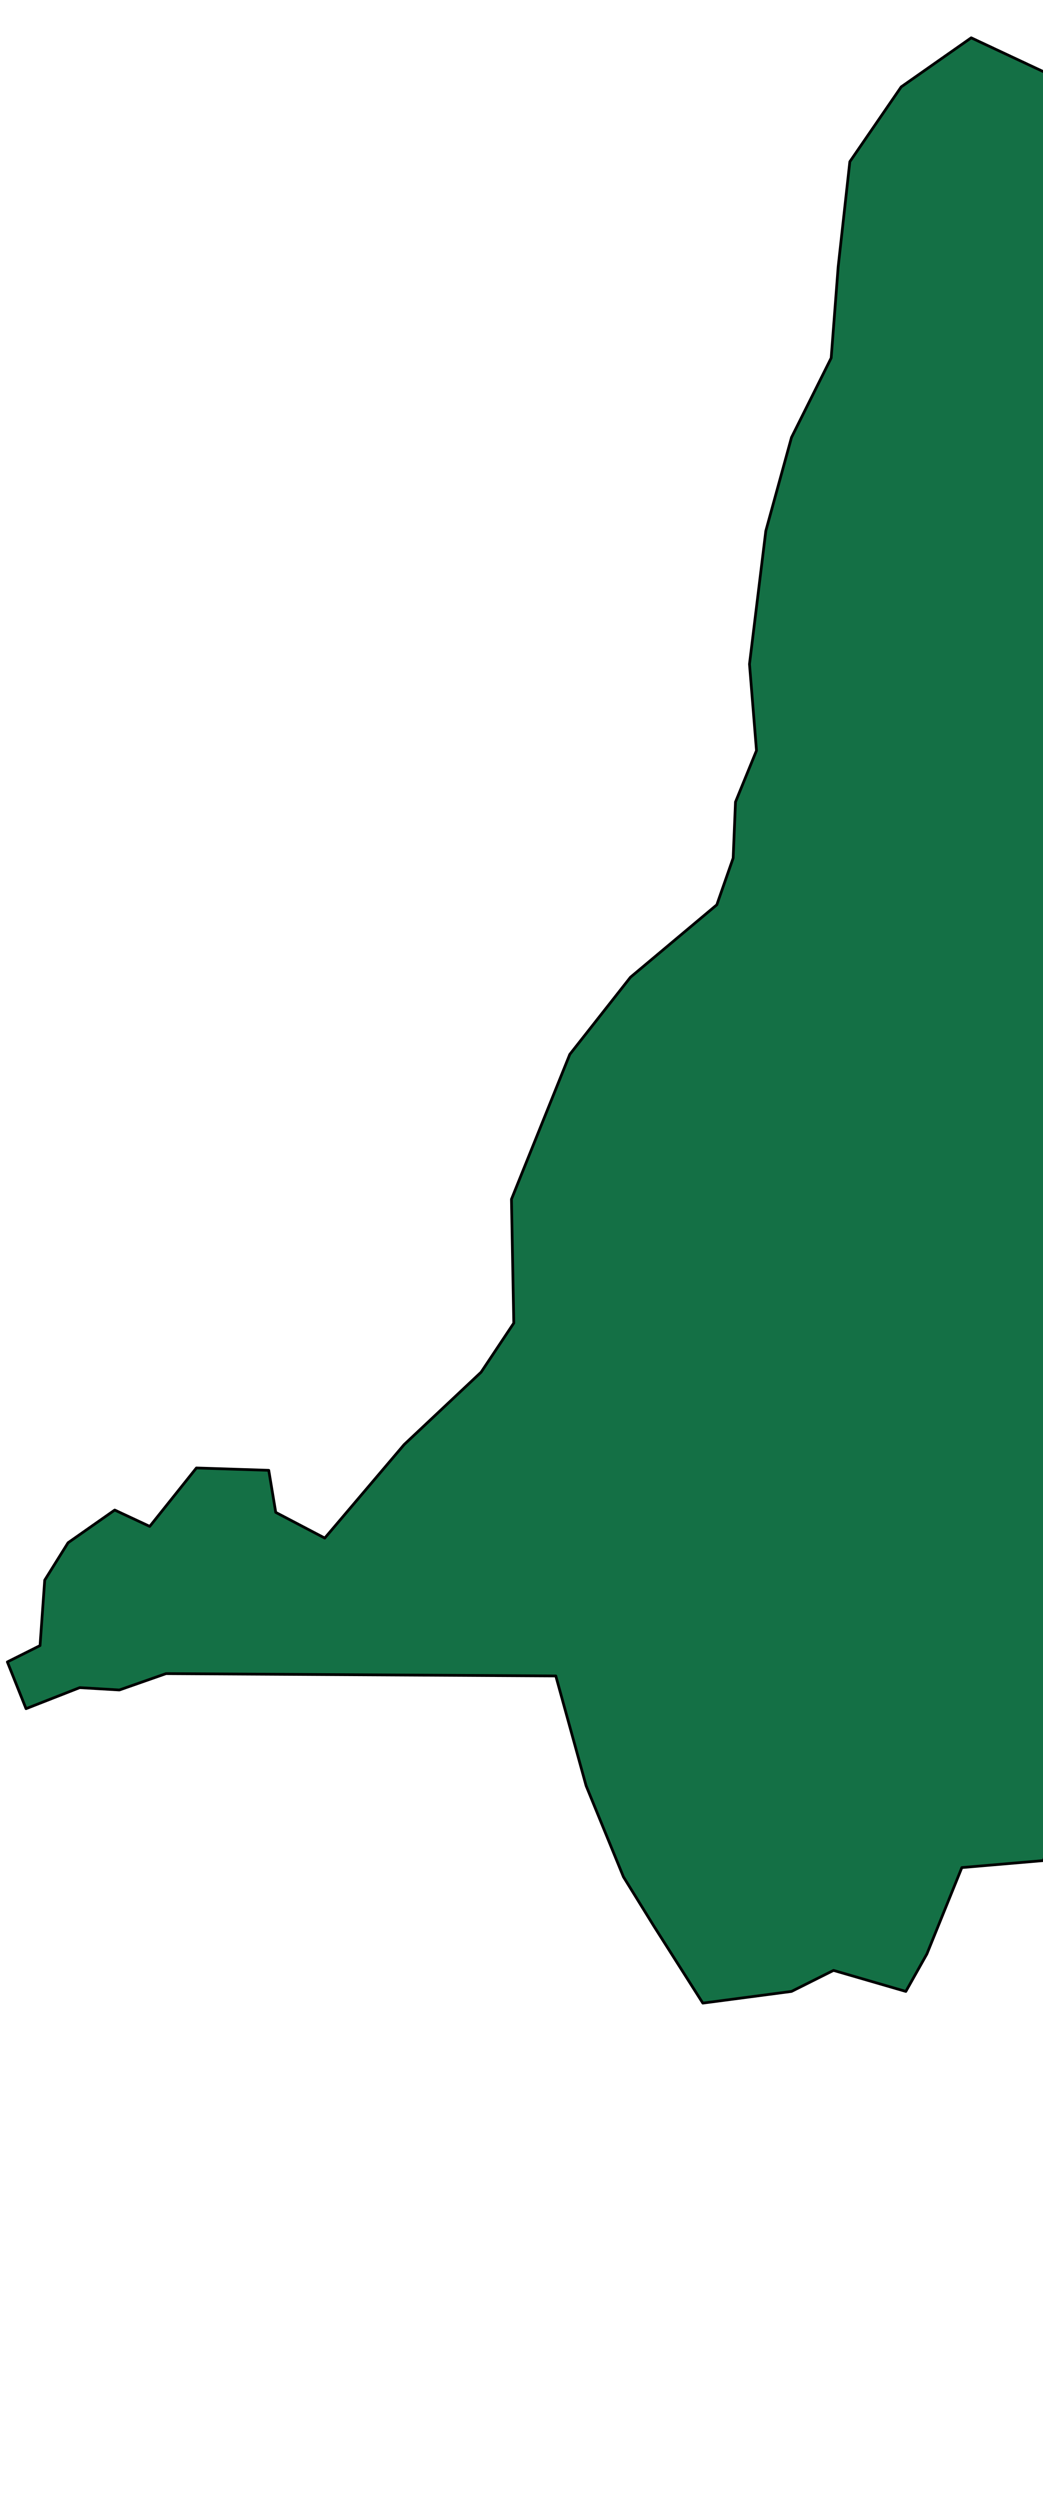 <svg width="76" height="182" viewBox="0 0 76 182" fill="none" xmlns="http://www.w3.org/2000/svg">
<path d="M146.78 0.541L152.732 9.558L157.153 10.919L159.704 9.048L164.125 9.728L169.397 7.516L171.777 12.11L180.45 19.425L179.94 32.185L183.851 33.716L180.62 37.459L177.049 40.521L173.308 46.136L171.267 51.239L170.757 59.916L168.546 64.169L168.376 72.335L165.656 75.398L165.315 81.863L163.955 82.713L162.935 88.838L165.315 93.772L165.486 95.473L163.445 112.996L165.996 119.121L164.295 123.714L167.356 131.54L173.138 137.495L174.328 143.449L177.049 146.341L176.539 148.213L175.008 147.702L161.914 149.574L159.364 150.935L156.473 157.91L158.513 162.674L156.643 175.603L155.112 186.492L157.663 188.533L164.295 192.786L167.016 190.745L167.356 202.484H160.044L156.303 196.529L152.902 191.765L145.59 190.234L143.549 184.62L137.597 188.023L130.115 186.492L126.884 181.558L120.932 180.537L116.341 180.707L115.831 177.305L112.6 177.134L108.179 176.454L102.227 178.155L98.146 177.815L95.765 178.836L96.445 165.906L93.384 161.823L92.704 155.018L94.235 148.383L92.364 144.3L92.194 137.324L80.631 137.495L81.481 133.582H76.549L76.039 135.453L70.087 135.963L67.537 142.258L66.006 144.98L60.735 143.449L57.674 144.98L51.212 145.831L47.641 140.217L45.43 136.644L42.709 130.009L40.499 122.013L12.1 121.843L8.699 123.034L5.809 122.863L1.897 124.395L0.537 120.992L2.918 119.801L3.258 115.038L4.958 112.316L8.359 109.934L10.91 111.125L14.311 106.871L19.583 107.042L20.093 110.104L23.664 111.975L29.446 105.17L35.057 99.896L37.438 96.323L37.268 87.307L41.519 76.759L45.94 71.144L52.232 65.871L53.423 62.468L53.593 58.385L55.123 54.642L54.613 48.347L55.803 38.65L57.674 31.845L60.565 26.061L61.075 19.425L61.925 11.77L65.666 6.326L70.768 2.753L78.76 6.496L84.882 10.579L91.854 11.6L99.166 13.811L101.887 7.176L103.247 6.326L107.669 7.346L118.382 1.902L122.123 4.284L125.184 3.944L126.714 1.222L130.285 0.371L137.427 1.562L143.719 1.732L146.78 0.541Z" fill="#147045" stroke="black" stroke-width="0.2" stroke-linecap="round" stroke-linejoin="round"/>
</svg>

